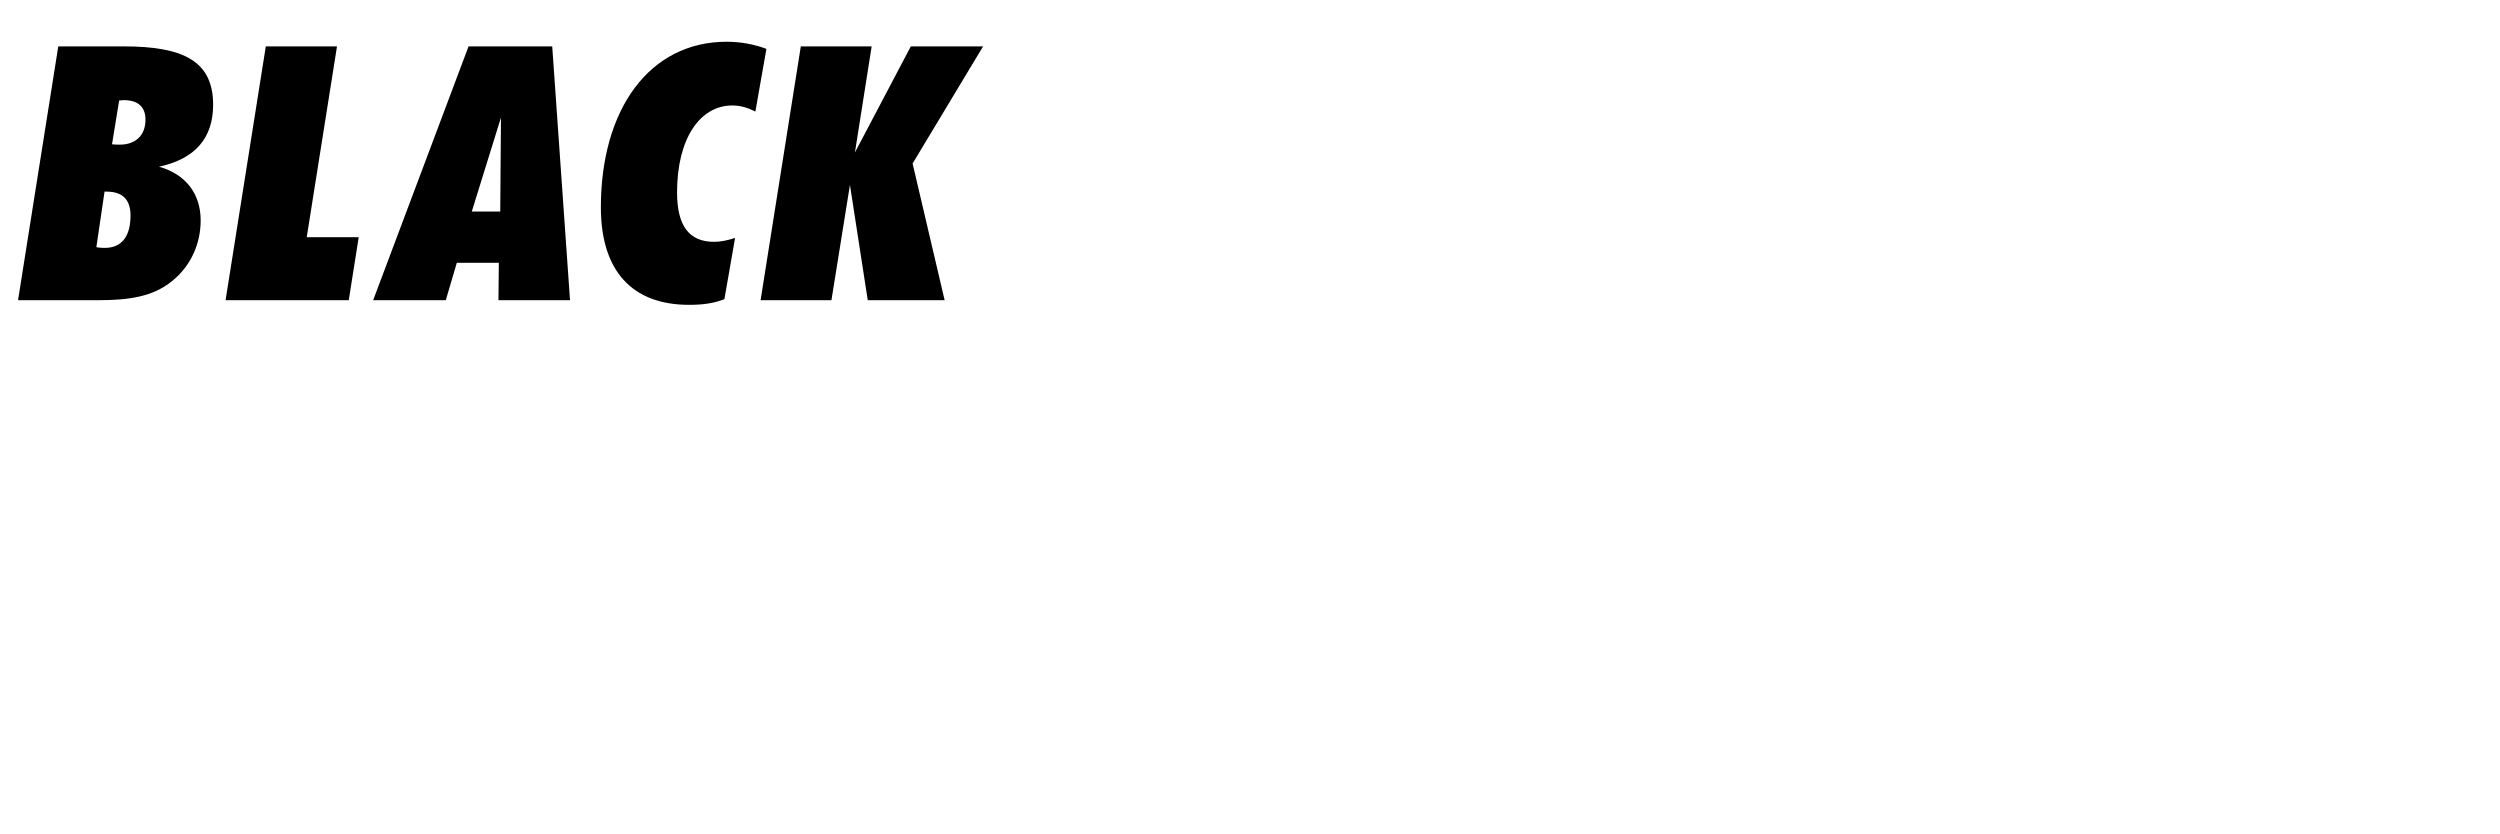 <svg width="941" height="314" viewBox="0 0 941 314" fill="none" xmlns="http://www.w3.org/2000/svg">
<g filter="url(#filter0_d_4_49)">
<path d="M42.166 50.308C43.104 50.442 44.176 50.442 45.114 50.442C51.01 50.442 54.762 46.958 54.762 41.062C54.762 36.238 51.948 33.692 46.588 33.692C46.052 33.692 45.382 33.826 44.846 33.826L42.166 50.308ZM36.27 89.034C37.61 89.302 38.682 89.302 39.486 89.302C45.65 89.302 49.134 85.148 49.134 77.108C49.134 71.212 46.186 68.13 40.156 68.13H39.352L36.27 89.034ZM6.79 109L21.932 13.458H46.588C68.966 13.458 80.222 18.952 80.222 35.434C80.222 47.896 73.522 55.802 59.854 58.75C69.904 61.564 75.532 68.934 75.532 78.984C75.532 87.962 71.646 96.27 64.812 101.764C57.576 107.66 48.732 109 36.672 109H6.79ZM84.905 109L100.047 13.458H126.847L115.457 85.282H135.021L131.269 109H84.905ZM177.572 75.634H188.292L188.56 40.258L177.572 75.634ZM140.454 109L176.366 13.458H207.856L214.556 109H187.622L187.756 94.93H171.944L167.79 109H140.454ZM284.326 37.98C281.378 36.506 278.698 35.702 275.616 35.702C263.556 35.702 254.846 48.03 254.846 68.398C254.846 80.86 259.268 87.024 268.782 87.024C271.194 87.024 273.874 86.488 276.688 85.55L272.668 108.598C268.648 110.206 264.36 110.742 259.402 110.742C237.828 110.742 226.17 97.878 226.17 74.026C226.17 37.042 244.528 11.716 273.472 11.716C278.832 11.716 283.79 12.654 288.48 14.396L284.326 37.98ZM286.285 109L301.427 13.458H328.093L321.795 53.39L342.833 13.458H370.035L343.503 57.544L355.563 109H326.619L319.919 65.584L312.951 109H286.285Z" fill="black"/>
<path d="M45.248 230H18.448L29.704 158.712H13.758L17.644 134.458H76.202L72.316 158.712H56.504L45.248 230ZM100.108 196.634H110.828L111.096 161.258L100.108 196.634ZM62.99 230L98.902 134.458H130.392L137.092 230H110.158L110.292 215.93H94.48L90.326 230H62.99ZM145.49 230L160.632 134.458H183.546C208.202 134.458 219.726 141.694 219.726 161.258C219.726 184.842 205.924 198.242 180.732 198.242C179.526 198.242 178.32 198.108 177.114 198.108L172.156 230H145.49ZM183.948 155.63L180.598 176.802C181.67 176.936 182.608 176.936 183.144 176.936C190.782 176.936 194.4 172.38 194.4 163.268C194.4 158.176 191.318 155.63 185.288 155.63H183.948ZM222.689 230L237.831 134.458H285.133L281.515 157.64H260.879L258.869 169.834H277.495L274.011 192.212H255.385L253.241 205.344H273.877L269.991 230H222.689ZM286.456 200.654C292.754 205.88 299.588 208.426 305.216 208.426C310.576 208.426 313.926 205.21 313.926 200.252C313.926 194.892 310.308 190.738 304.412 185.11C296.774 177.74 292.486 171.844 292.486 162.33C292.486 144.508 304.412 132.582 324.646 132.582C332.82 132.582 339.788 134.324 347.158 138.076L343.406 161.392C337.51 157.238 332.016 155.228 327.192 155.228C322.636 155.228 319.956 157.774 319.956 161.66C319.956 166.216 323.708 169.432 328.8 174.524C335.902 181.492 340.994 187.254 340.994 199.18C340.994 219.28 327.862 232.144 305.618 232.144C295.836 232.144 287.26 229.598 281.9 225.846L286.456 200.654ZM386.765 230H359.965L371.221 158.712H355.275L359.161 134.458H417.719L413.833 158.712H398.021L386.765 230ZM416.61 230L431.752 134.458H454.264C478.518 134.458 491.516 138.612 491.516 158.98C491.516 174.658 484.548 184.976 471.818 188.192L483.61 230H455.336L449.306 191.408L443.276 230H416.61ZM451.718 177.07H453.192C461.366 177.07 465.788 171.71 465.788 162.196C465.788 156.568 462.974 154.156 457.212 154.156C456.676 154.156 456.006 154.29 455.336 154.29L451.718 177.07ZM499.892 134.458H528.032L530.712 163.804L542.504 134.458H570.644L539.556 191.676L533.526 230H506.86L513.024 191.676L499.892 134.458Z" fill="white"/>
<path d="M48.45 259.35V260.8H22.4V259.35H48.45ZM45.2 263.3L46.75 263.85C45.35 266.35 43.1 269.9 41.3 272.6C43.8 275.65 46.5 279.55 47.75 281.95L46.35 282.75C45.05 280.15 42.3 276.05 39.45 272.65C41.6 269.6 44 265.65 45.2 263.3ZM36.45 263.3L38 263.85C36.65 266.35 34.5 269.9 32.7 272.6C35.1 275.7 37.6 279.6 38.85 282L37.4 282.75C36.2 280.15 33.6 276.1 30.8 272.65C32.95 269.6 35.25 265.65 36.45 263.3ZM29.8 282L28.3 282.75C27.2 280.15 24.75 276.1 22.1 272.65C24.1 269.6 26.3 265.65 27.45 263.3L29 263.85C27.75 266.3 25.6 269.9 23.9 272.6C26.2 275.7 28.6 279.6 29.8 282ZM20.8 285.45L19.25 285.9C19.05 285 18.75 283.9 18.4 282.65C7.05 284.4 5.8 284.65 5.05 285.05C4.95 284.65 4.7 283.85 4.5 283.4C5.35 283.25 6.55 281.85 7.95 280.05C8.85 279 10.95 276.2 13.2 272.75C6.45 273.6 5.35 273.75 4.75 274.05C4.65 273.65 4.4 272.85 4.25 272.4C4.95 272.25 5.85 271.1 6.9 269.55C8.05 268 11.85 262.05 14.15 256.45L15.65 257.15C13.1 262.5 10.1 267.9 6.95 272L14.15 271.25C15.55 269.1 16.85 266.75 18.05 264.5L19.55 265.2C15.85 271.65 11.7 278.05 7.55 282.8L18 281.3C17.35 279.35 16.55 277.2 15.75 275.4L17.25 275.1C18.7 278.45 20.25 282.85 20.8 285.45ZM6.75 287.85L8.3 288.1C7.55 292.35 6.5 297.05 5.4 300.15C5.1 300 4.35 299.7 4 299.6C5.2 296.35 6.15 291.9 6.75 287.85ZM11.5 287.95L12.9 287.75C13.55 291.15 14.15 295.6 14.3 298.55L12.85 298.8C12.7 295.85 12.1 291.35 11.5 287.95ZM15.85 287.05L17.2 286.7C18.35 289.65 19.65 293.45 20.15 295.95L18.7 296.35C18.2 293.85 17 290 15.85 287.05ZM35.85 298.95H48.85V300.4H20.15V298.95H34.4V286.75H23.4V285.3H46.85V286.75H35.85V298.95ZM102.9 291.85L104.55 292.55C100.7 295.95 94.65 299.4 89.55 301.65C89.35 301.3 88.9 300.75 88.6 300.55C93.65 298.35 99.85 294.9 102.9 291.85ZM116.25 292.75L117.25 291.75C122.65 294.4 128.25 297.7 131.85 300.3L130.7 301.35C127.25 298.8 121.75 295.55 116.25 292.75ZM94.25 276.3V288.1H103.9V276.3H94.25ZM103.9 264.25H94.25V274.85H103.9V264.25ZM115.25 264.25H105.35V274.85H115.25V264.25ZM126.75 264.25H116.7V274.85H126.75V264.25ZM115.25 288.1V276.3H105.35V288.1H115.25ZM116.7 276.3V288.1H126.75V276.3H116.7ZM128.2 288.1H132.85V289.55H87.65V288.1H92.8V262.8H103.9V256.5H105.35V262.8H115.25V256.45H116.7V262.8H128.2V288.1ZM214.85 263.1V264.55H189.05V263.1H202.05C201.6 261.25 200.8 258.85 199.95 256.95L201.45 256.65C202.35 258.7 203.25 261.3 203.65 263.1H214.85ZM197.25 273.3L195.8 273.75C195.25 271.65 194.05 268.35 192.95 265.85L194.35 265.5C195.45 268 196.75 271.2 197.25 273.3ZM183.75 261.65H174.7V274.95H183.75V261.65ZM174.7 290.3H183.75V276.4H174.7V290.3ZM185.2 260.2V291.75H174.7V295.7H173.25V260.2H185.2ZM211.55 282.7H193V289.4H211.55V282.7ZM193 297.75H211.55V290.85H193V297.75ZM191.55 301.55V281.25H213V301.35H211.55V299.2H193V301.55H191.55ZM207.25 274.55H216.35V276H187.65V274.55H205.7C207.1 272 208.6 268.1 209.5 265.45L211.15 265.95C210 268.65 208.55 272.1 207.25 274.55ZM268.4 269.35L269.8 269.8C268.5 272.5 266.9 275.15 265.2 277.6V301.55H263.75V279.55C261.4 282.6 258.8 285.35 256.2 287.55C255.9 287.3 255.25 286.8 254.9 286.55C260.2 282.35 265.2 276 268.4 269.35ZM269.95 256.45V262.15H276.25V263.6H269.95V268.8H268.5V263.6H255.7V262.15H268.5V256.45H269.95ZM284.75 269.25V263.6H278.3V262.15H284.75V256.45H286.2V262.15H298.85V263.6H286.2V269.25H284.75ZM283.6 299.35H294.8C297.45 299.35 297.85 297.95 298.15 291.2C298.6 291.55 299.1 291.8 299.6 291.95C299.25 298.85 298.75 300.8 294.75 300.8H283.75C279.85 300.8 278.7 300.1 278.7 296.85V269.45H280.15V279.15H298.75V280.6H280.15V296.9C280.15 298.8 280.75 299.35 283.6 299.35Z" fill="white"/>
</g>
<defs>
<filter id="filter0_d_4_49" x="0" y="11.716" width="574.644" height="297.934" filterUnits="userSpaceOnUse" color-interpolation-filters="sRGB">
<feFlood flood-opacity="0" result="BackgroundImageFix"/>
<feColorMatrix in="SourceAlpha" type="matrix" values="0 0 0 0 0 0 0 0 0 0 0 0 0 0 0 0 0 0 127 0" result="hardAlpha"/>
<feOffset dy="4"/>
<feGaussianBlur stdDeviation="2"/>
<feComposite in2="hardAlpha" operator="out"/>
<feColorMatrix type="matrix" values="0 0 0 0 0 0 0 0 0 0 0 0 0 0 0 0 0 0 0.35 0"/>
<feBlend mode="normal" in2="BackgroundImageFix" result="effect1_dropShadow_4_49"/>
<feBlend mode="normal" in="SourceGraphic" in2="effect1_dropShadow_4_49" result="shape"/>
</filter>
</defs>
</svg>
